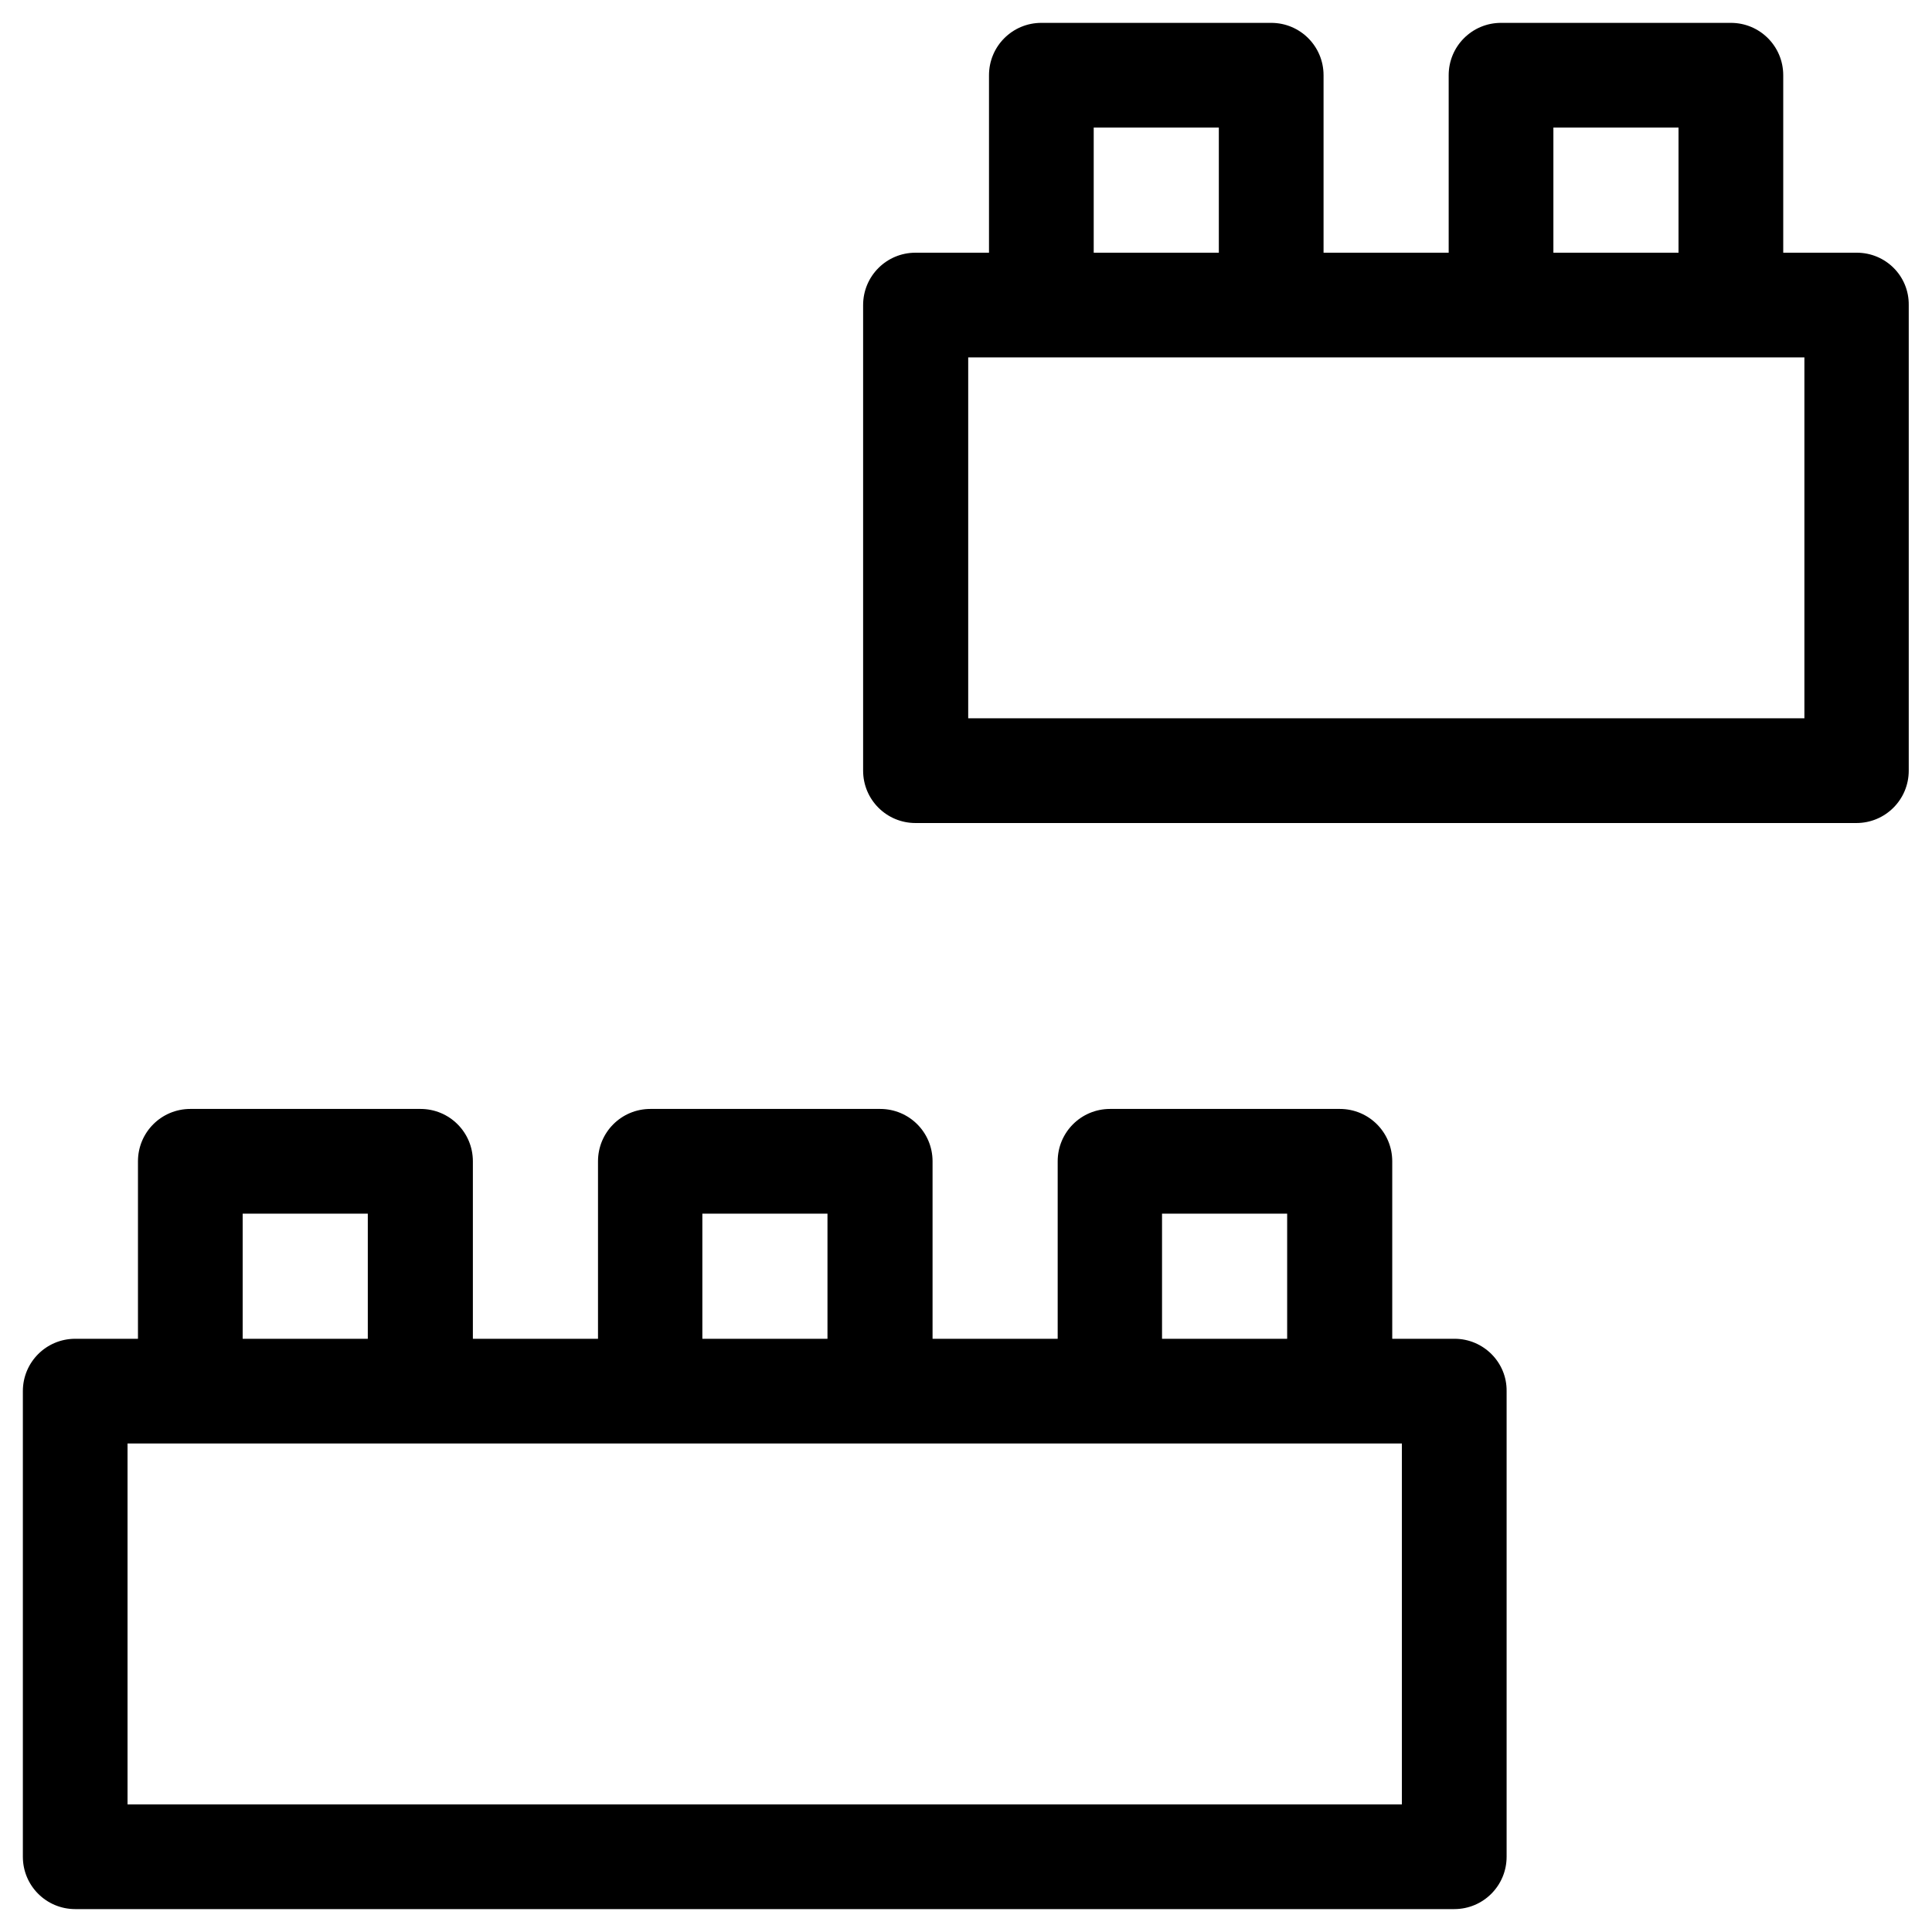 <?xml version="1.0" encoding="UTF-8"?>
<!-- Uploaded to: ICON Repo, www.svgrepo.com, Generator: ICON Repo Mixer Tools -->
<svg fill="#000000" width="800px" height="800px" version="1.1" viewBox="144 144 512 512" xmlns="http://www.w3.org/2000/svg">
 <g>
  <path d="m529.49 498.79h-16.531v-47.035c0-7.676-6.199-13.875-13.875-13.875h-60.91c-7.676 0-13.875 6.199-13.875 13.875v47.035h-33.16v-47.035c0-7.676-6.199-13.875-13.875-13.875h-60.91c-7.676 0-13.875 6.199-13.875 13.875v47.035h-33.16v-47.035c0-7.676-6.199-13.875-13.875-13.875h-61.004c-7.676 0-13.875 6.199-13.875 13.875v47.035h-16.629c-7.676 0-13.875 6.199-13.875 13.875v123.39c0 7.676 6.199 13.875 13.875 13.875h365.46c7.676 0 13.875-6.199 13.875-13.875v-123.39c0.098-7.676-6.199-13.875-13.777-13.875zm-77.539-33.16h33.16v33.16h-33.16zm-121.82 0h33.16v33.16h-33.16zm-121.82 0h33.16v33.16h-33.16zm307.2 156.55h-337.71v-95.645h337.71z"/>
  <path d="m636.06 210.97h-19.484v-47.035c0-7.676-6.199-13.875-13.875-13.875h-60.91c-7.676 0-13.875 6.199-13.875 13.875v47.035h-33.16v-47.035c0-7.676-6.199-13.875-13.875-13.875h-60.91c-7.676 0-13.875 6.199-13.875 13.875v47.035h-19.484c-7.676 0-13.875 6.199-13.875 13.875v123.39c0 7.676 6.199 13.875 13.875 13.875h249.35c7.676 0 13.875-6.199 13.875-13.875v-123.39c0.098-7.676-6.102-13.875-13.773-13.875zm-80.395-33.16h33.16v33.16h-33.16zm-121.82 0h33.16v33.16h-33.16zm188.34 156.55h-221.6v-95.648h221.6z"/>
 </g>
</svg>